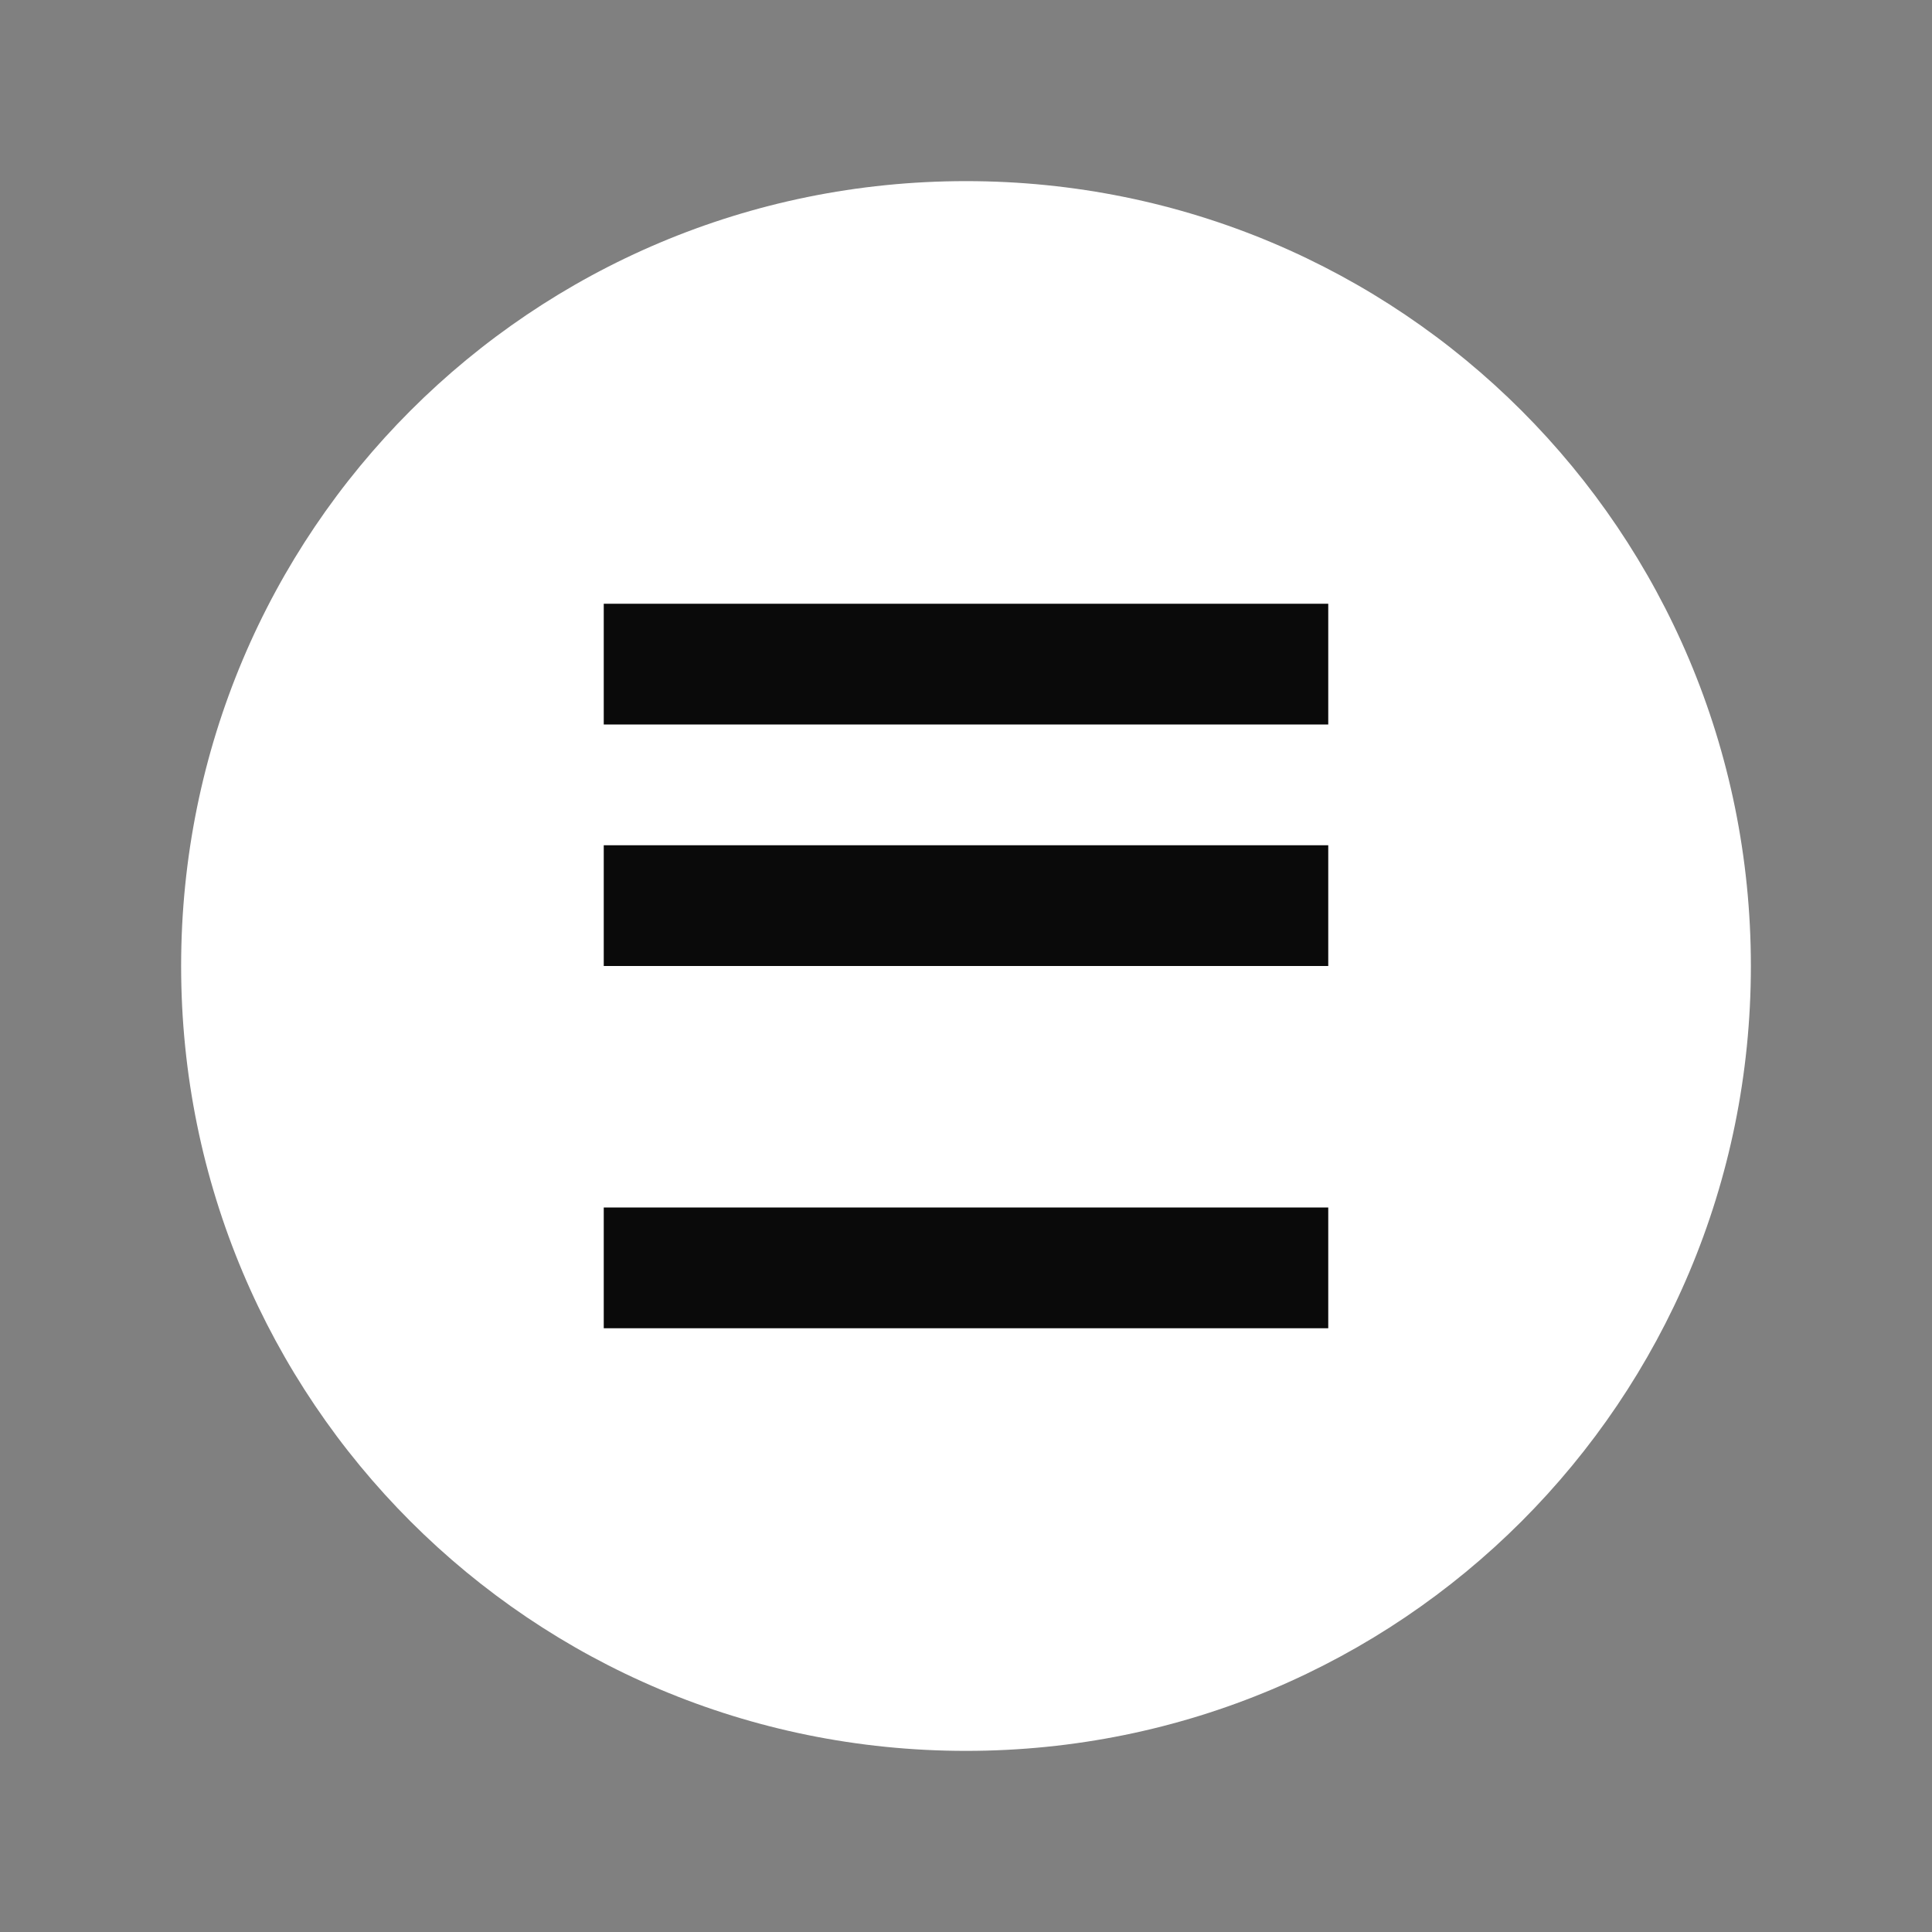 <svg xmlns="http://www.w3.org/2000/svg" viewBox="0 0 64 64">
  <rect x="0" y="0" width="64" height="64" fill="#808080" stroke="none"/>
  <path fill="#ffffff" d="M32 6c14.4 0 26 11.6 26 26S46.4 58 32 58 6 46.4 6 32 17.6 6 32 6z"/>
  <path fill="#0a0a0a" d="M20 40h24v4H20zM20 20h24v4H20zM20 28h24v4H20z"/>
</svg>
